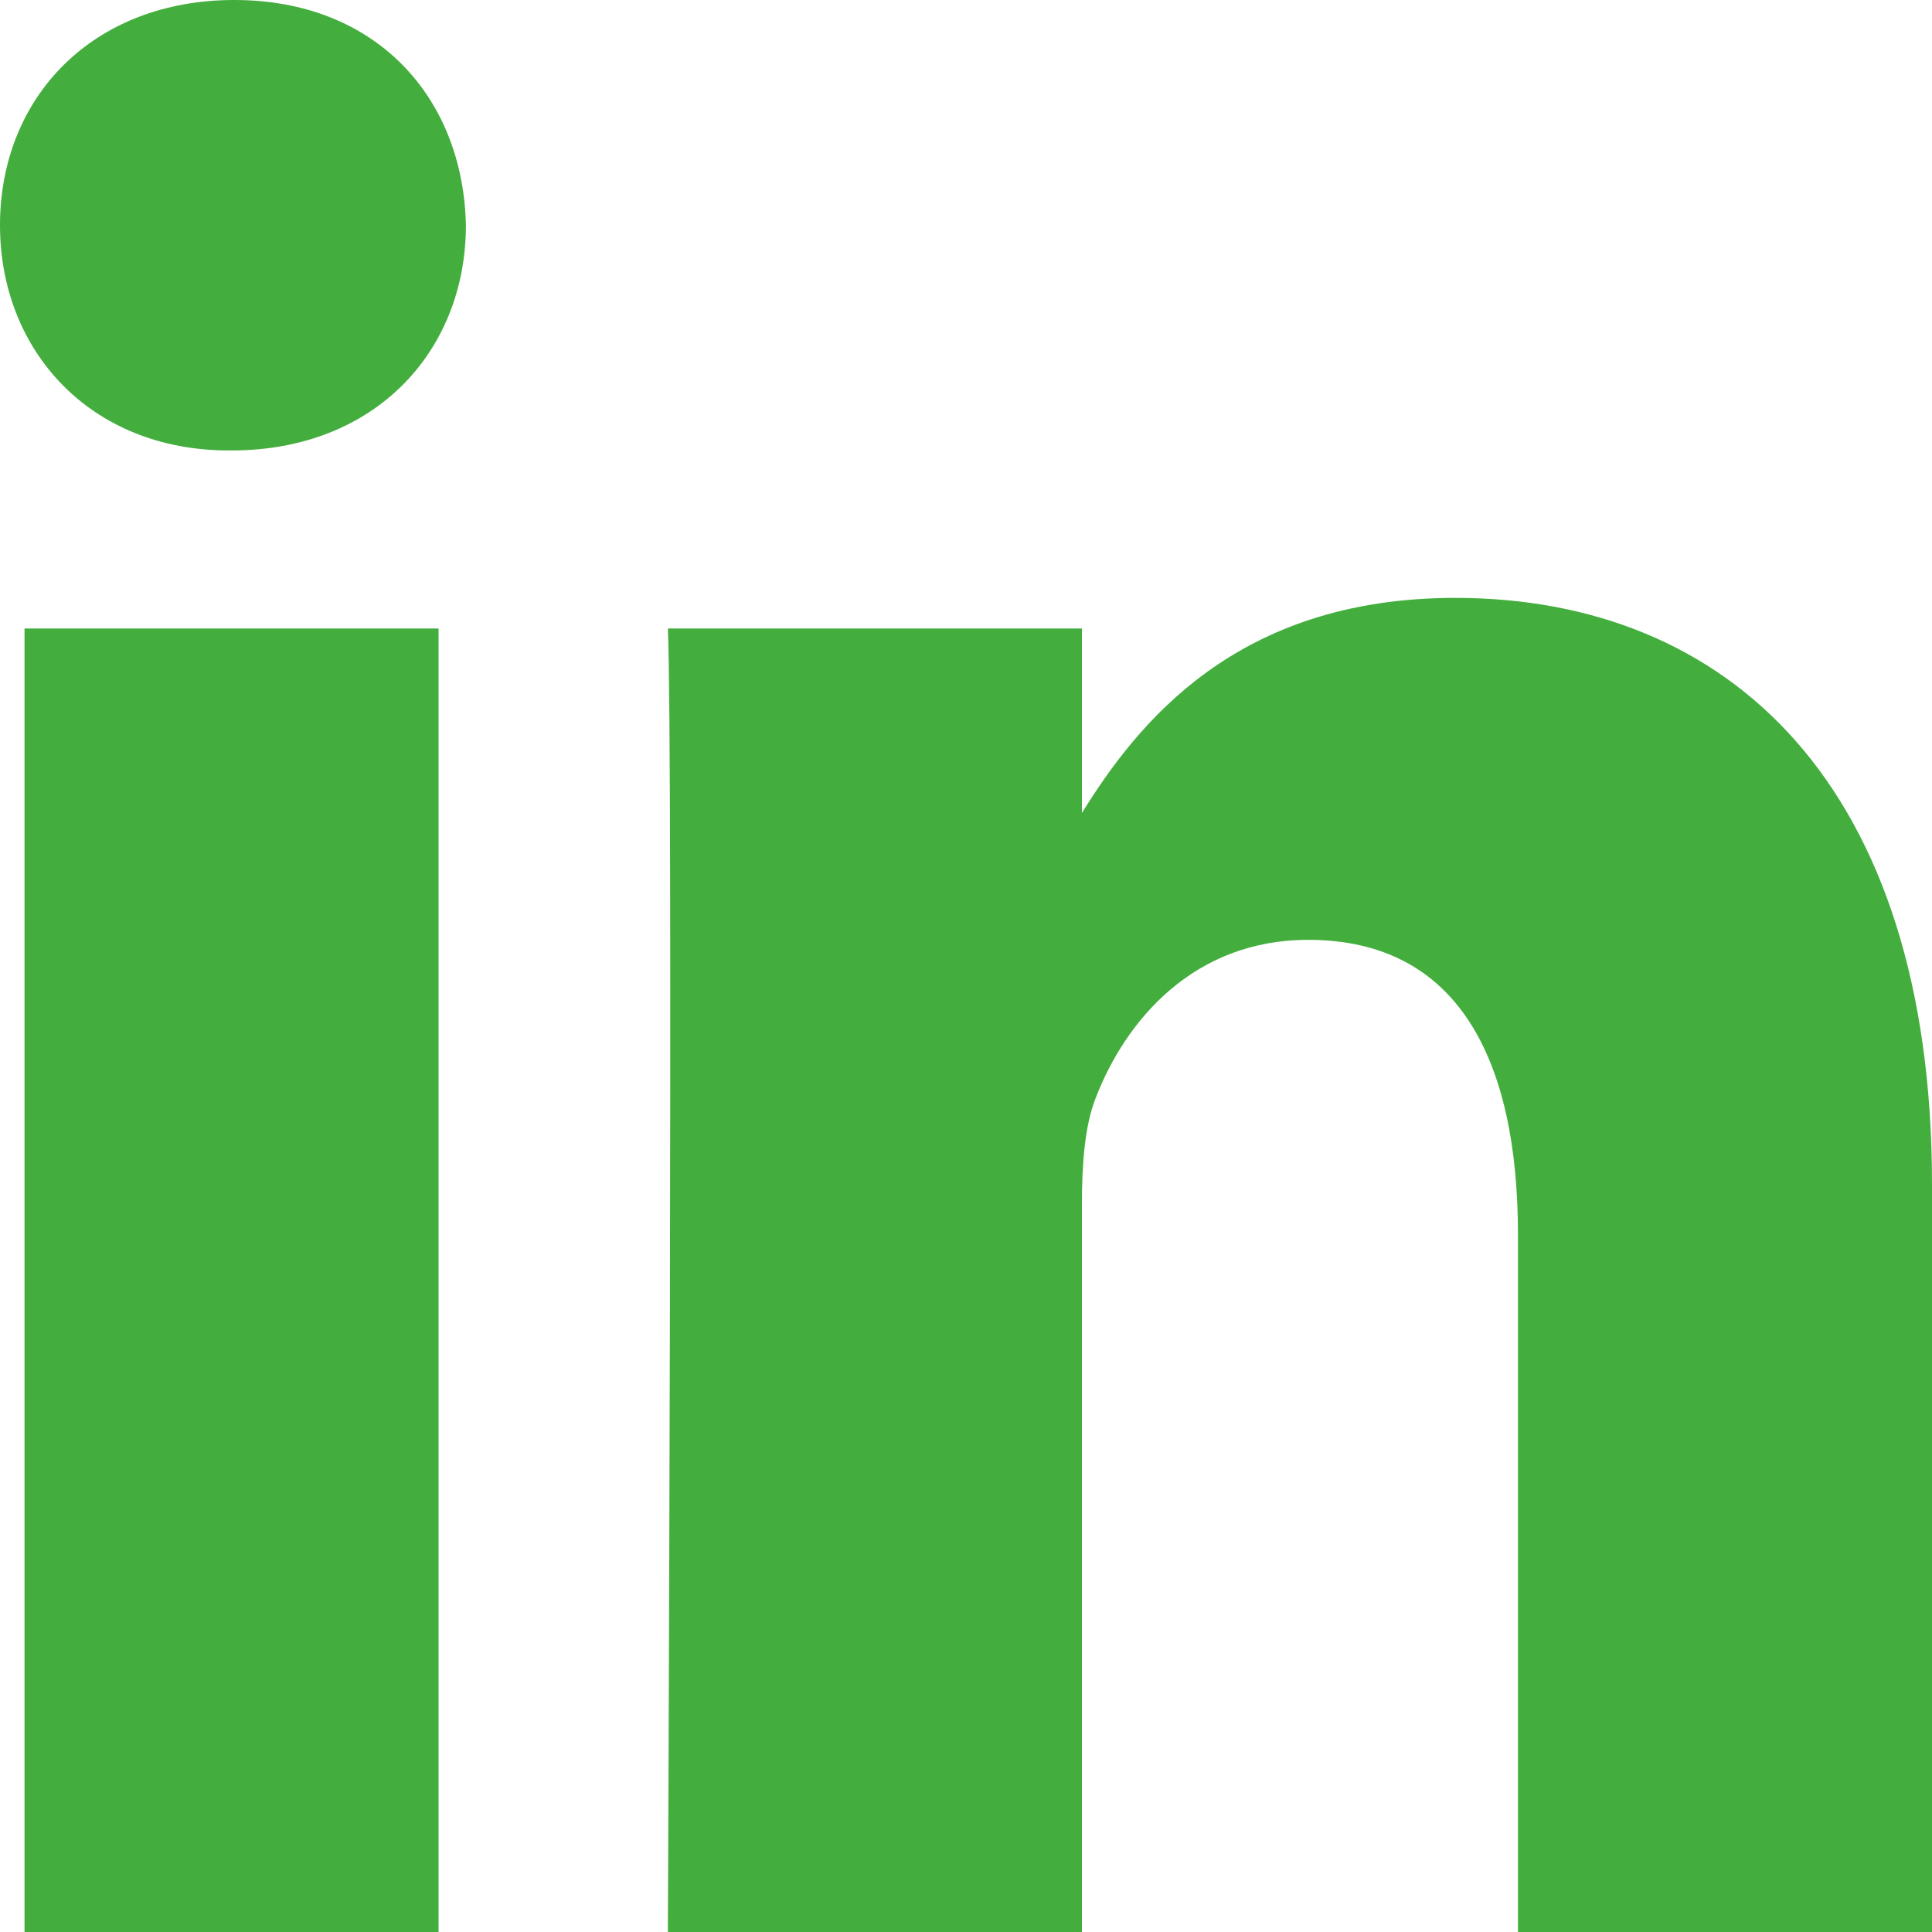 <?xml version="1.0" encoding="UTF-8"?>
<svg width="13px" height="13px" viewBox="0 0 13 13" version="1.1" xmlns="http://www.w3.org/2000/svg" xmlns:xlink="http://www.w3.org/1999/xlink">
    <title>linkedin</title>
    <g id="Page-1" stroke="none" stroke-width="1" fill="none" fill-rule="evenodd">
        <g id="01" transform="translate(-1145, -57)" fill="#43AE3D" fill-rule="nonzero">
            <path d="M1147.951,70 L1145.165,70 L1145.165,61.229 L1147.951,61.229 L1147.951,70 Z M1146.558,60.031 L1146.54,60.031 C1145.605,60.031 1145,59.357 1145,58.516 C1145,57.655 1145.623,57 1146.577,57 C1147.53,57 1148.117,57.655 1148.135,58.516 C1148.135,59.357 1147.53,60.031 1146.558,60.031 Z M1158,70 L1155.214,70 L1155.214,65.307 C1155.214,64.128 1154.81,63.324 1153.802,63.324 C1153.032,63.324 1152.573,63.866 1152.372,64.39 C1152.298,64.578 1152.28,64.839 1152.28,65.102 L1152.28,70 L1149.494,70 C1149.494,70 1149.53,62.051 1149.494,61.229 L1152.28,61.229 L1152.28,62.47 C1152.651,61.873 1153.313,61.023 1154.792,61.023 C1156.625,61.023 1158,62.276 1158,64.97 L1158,70 Z" id="linkedin"></path>
        </g>
    </g>
</svg>